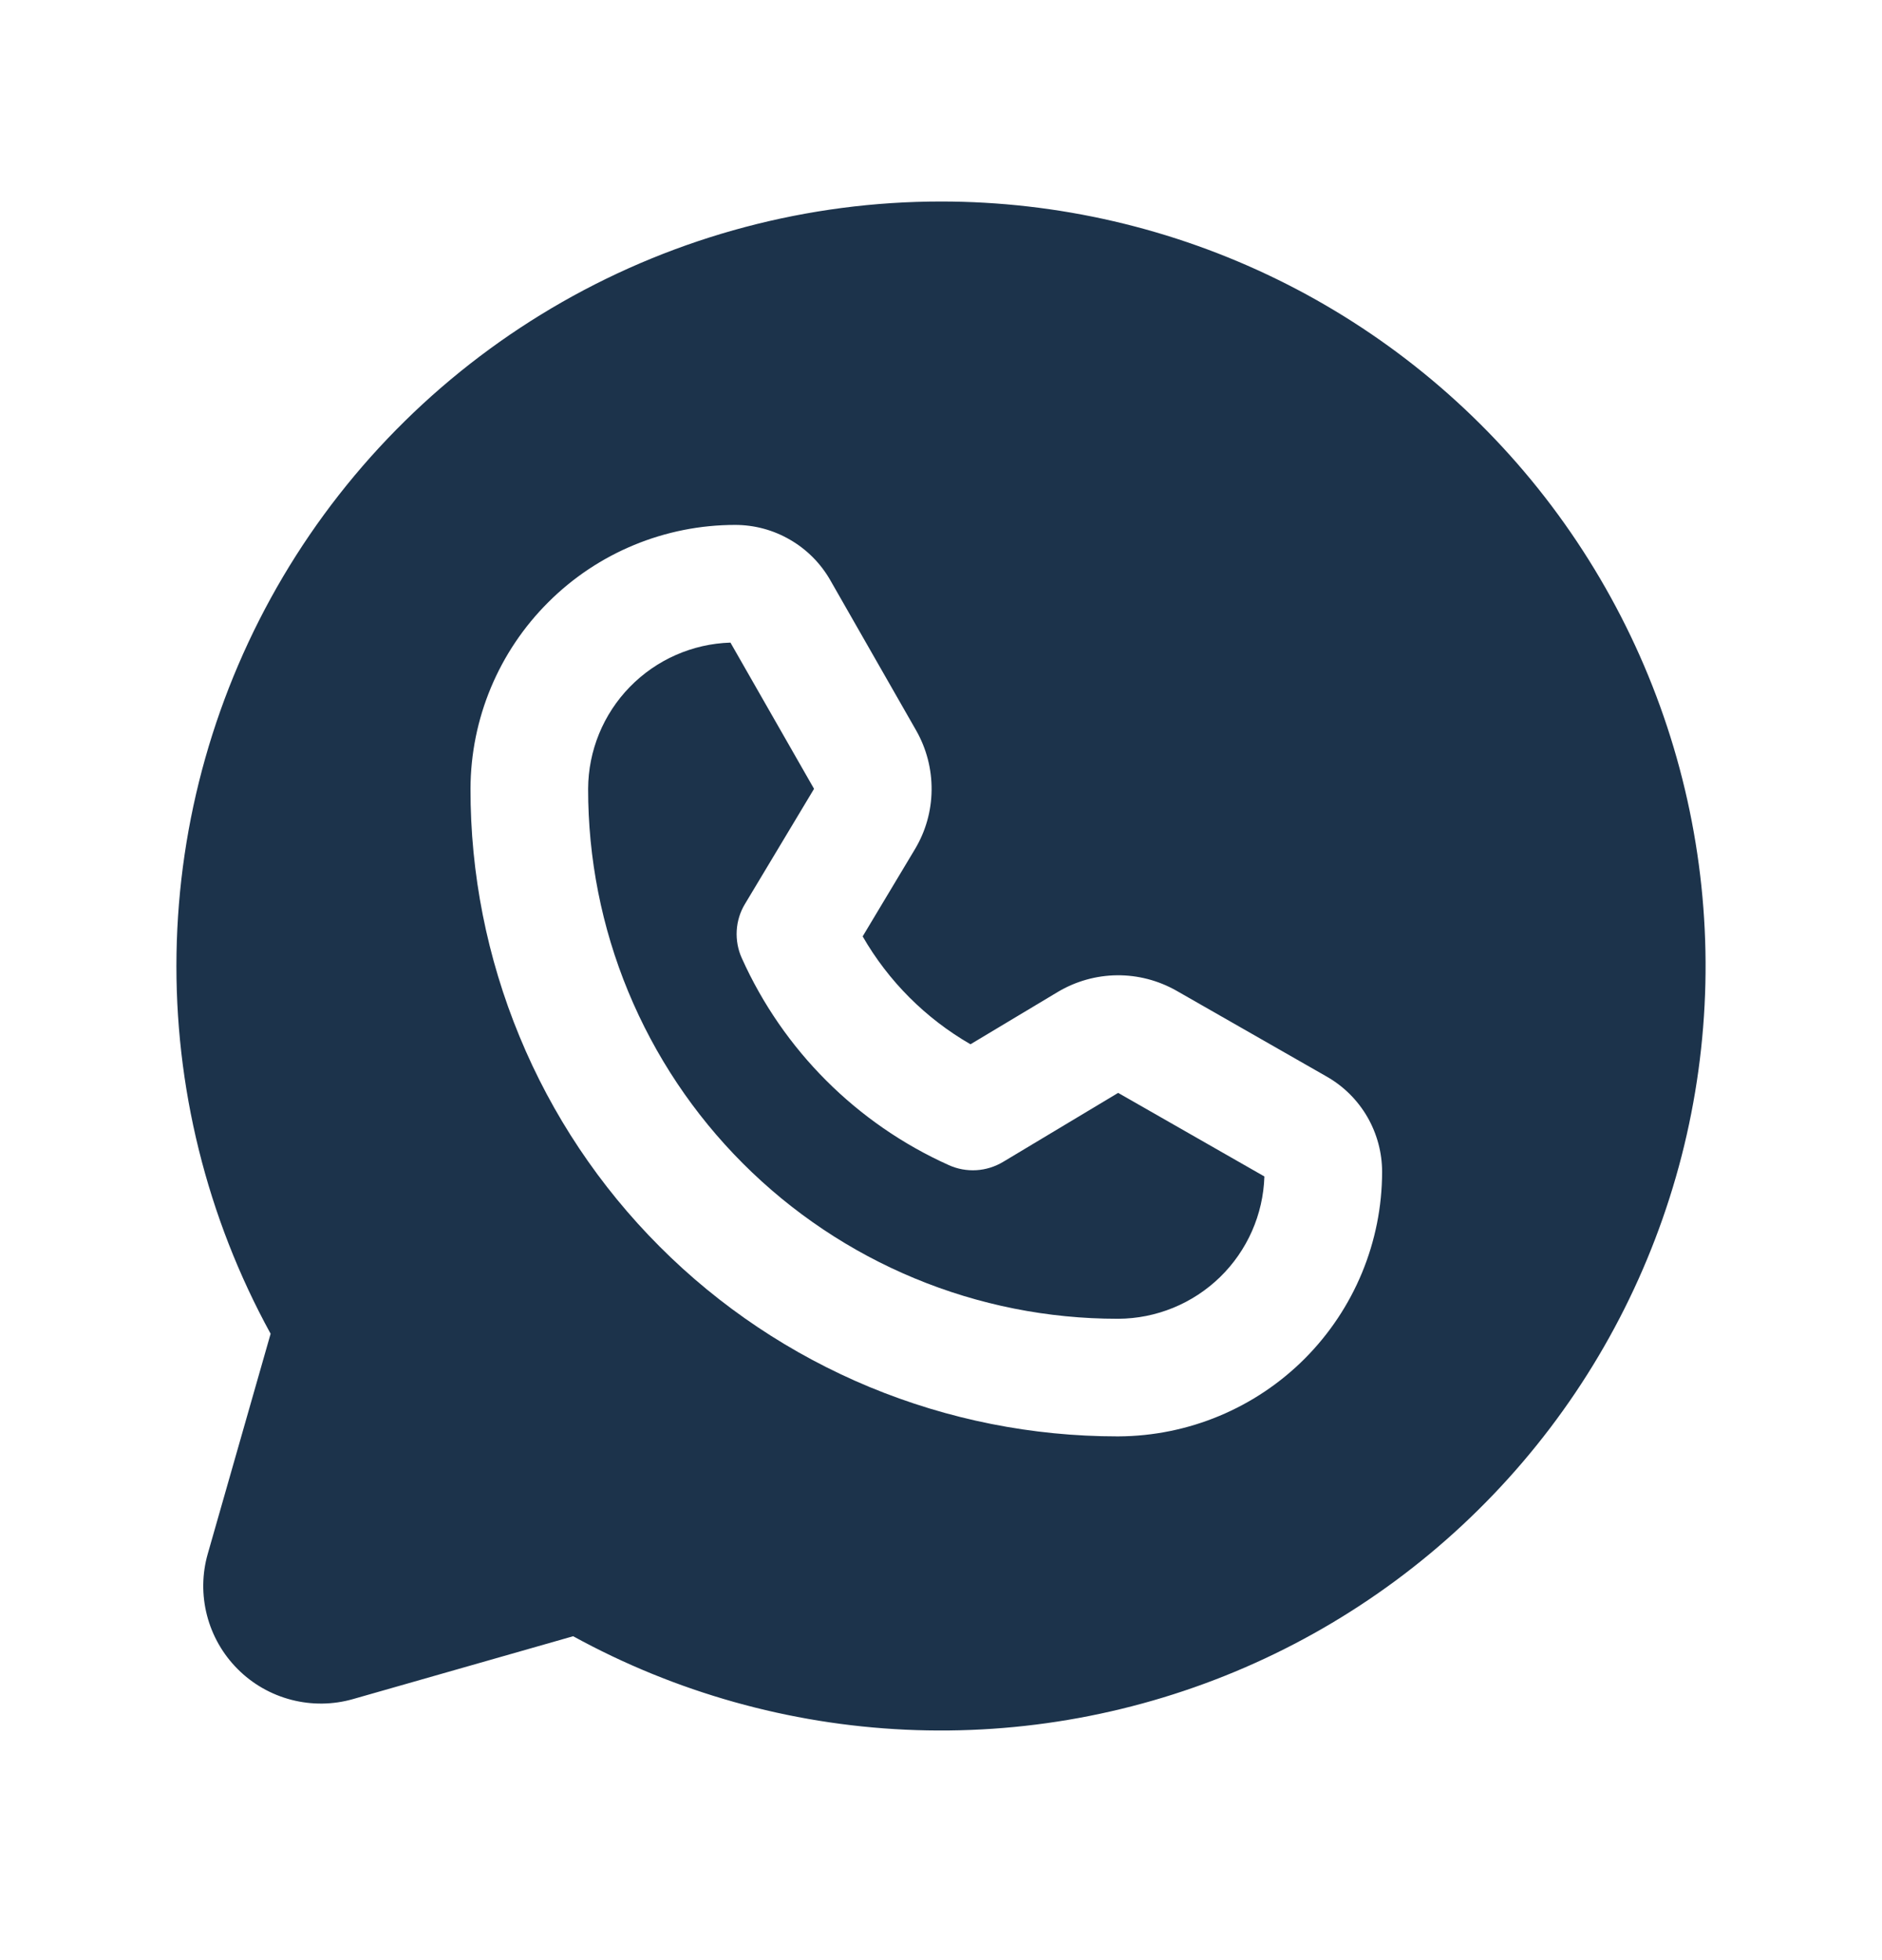 <?xml version="1.0" encoding="UTF-8"?> <svg xmlns="http://www.w3.org/2000/svg" width="24" height="25" viewBox="0 0 24 25" fill="none"><path d="M12 2.57C10.306 2.57 8.642 3.012 7.171 3.851C5.7 4.69 4.473 5.897 3.61 7.354C2.748 8.812 2.279 10.468 2.251 12.162C2.223 13.855 2.637 15.526 3.451 17.011L2.65 19.816C2.576 20.073 2.573 20.345 2.64 20.604C2.707 20.863 2.842 21.099 3.031 21.288C3.22 21.478 3.457 21.613 3.716 21.68C3.975 21.747 4.247 21.744 4.504 21.67L7.309 20.869C8.612 21.584 10.062 21.992 11.547 22.061C13.032 22.13 14.513 21.858 15.877 21.267C17.241 20.676 18.452 19.78 19.417 18.649C20.382 17.519 21.075 16.182 21.445 14.742C21.814 13.302 21.849 11.796 21.547 10.341C21.245 8.885 20.614 7.518 19.703 6.343C18.792 5.169 17.624 4.218 16.289 3.564C14.954 2.91 13.487 2.57 12 2.57ZM14.262 18.32C14.259 18.322 14.254 18.32 14.25 18.32C13.165 18.32 12.092 18.106 11.09 17.691C10.088 17.275 9.178 16.667 8.412 15.899C7.646 15.132 7.038 14.221 6.625 13.219C6.211 12.217 5.998 11.143 6 10.058C6.003 9.165 6.36 8.31 6.993 7.68C7.625 7.049 8.482 6.695 9.375 6.695C9.621 6.695 9.863 6.76 10.075 6.884C10.288 7.007 10.465 7.185 10.587 7.398L11.683 9.316C11.815 9.548 11.883 9.81 11.88 10.077C11.878 10.343 11.804 10.604 11.667 10.832L11.001 11.943C11.33 12.515 11.805 12.99 12.376 13.319L13.487 12.653C13.716 12.516 13.977 12.442 14.243 12.439C14.51 12.436 14.772 12.505 15.003 12.636L16.922 13.733C17.135 13.855 17.312 14.031 17.436 14.244C17.559 14.457 17.625 14.699 17.625 14.945C17.625 15.838 17.27 16.694 16.64 17.327C16.01 17.959 15.155 18.316 14.262 18.32Z" fill="#1C334B"></path><path d="M12.792 14.819C12.688 14.881 12.571 14.918 12.45 14.925C12.33 14.932 12.209 14.91 12.099 14.86C10.926 14.333 9.987 13.394 9.46 12.221C9.41 12.111 9.388 11.99 9.395 11.869C9.402 11.749 9.438 11.631 9.501 11.528L10.381 10.061L9.315 8.196C8.83 8.211 8.37 8.414 8.031 8.762C7.693 9.109 7.502 9.575 7.5 10.06C7.499 10.947 7.672 11.826 8.011 12.646C8.35 13.466 8.847 14.212 9.474 14.839C10.101 15.467 10.845 15.965 11.665 16.305C12.484 16.645 13.363 16.82 14.25 16.82H14.26C14.745 16.818 15.21 16.627 15.558 16.289C15.906 15.95 16.109 15.49 16.124 15.005L14.259 13.939L12.792 14.819Z" fill="#1C334B"></path></svg> 